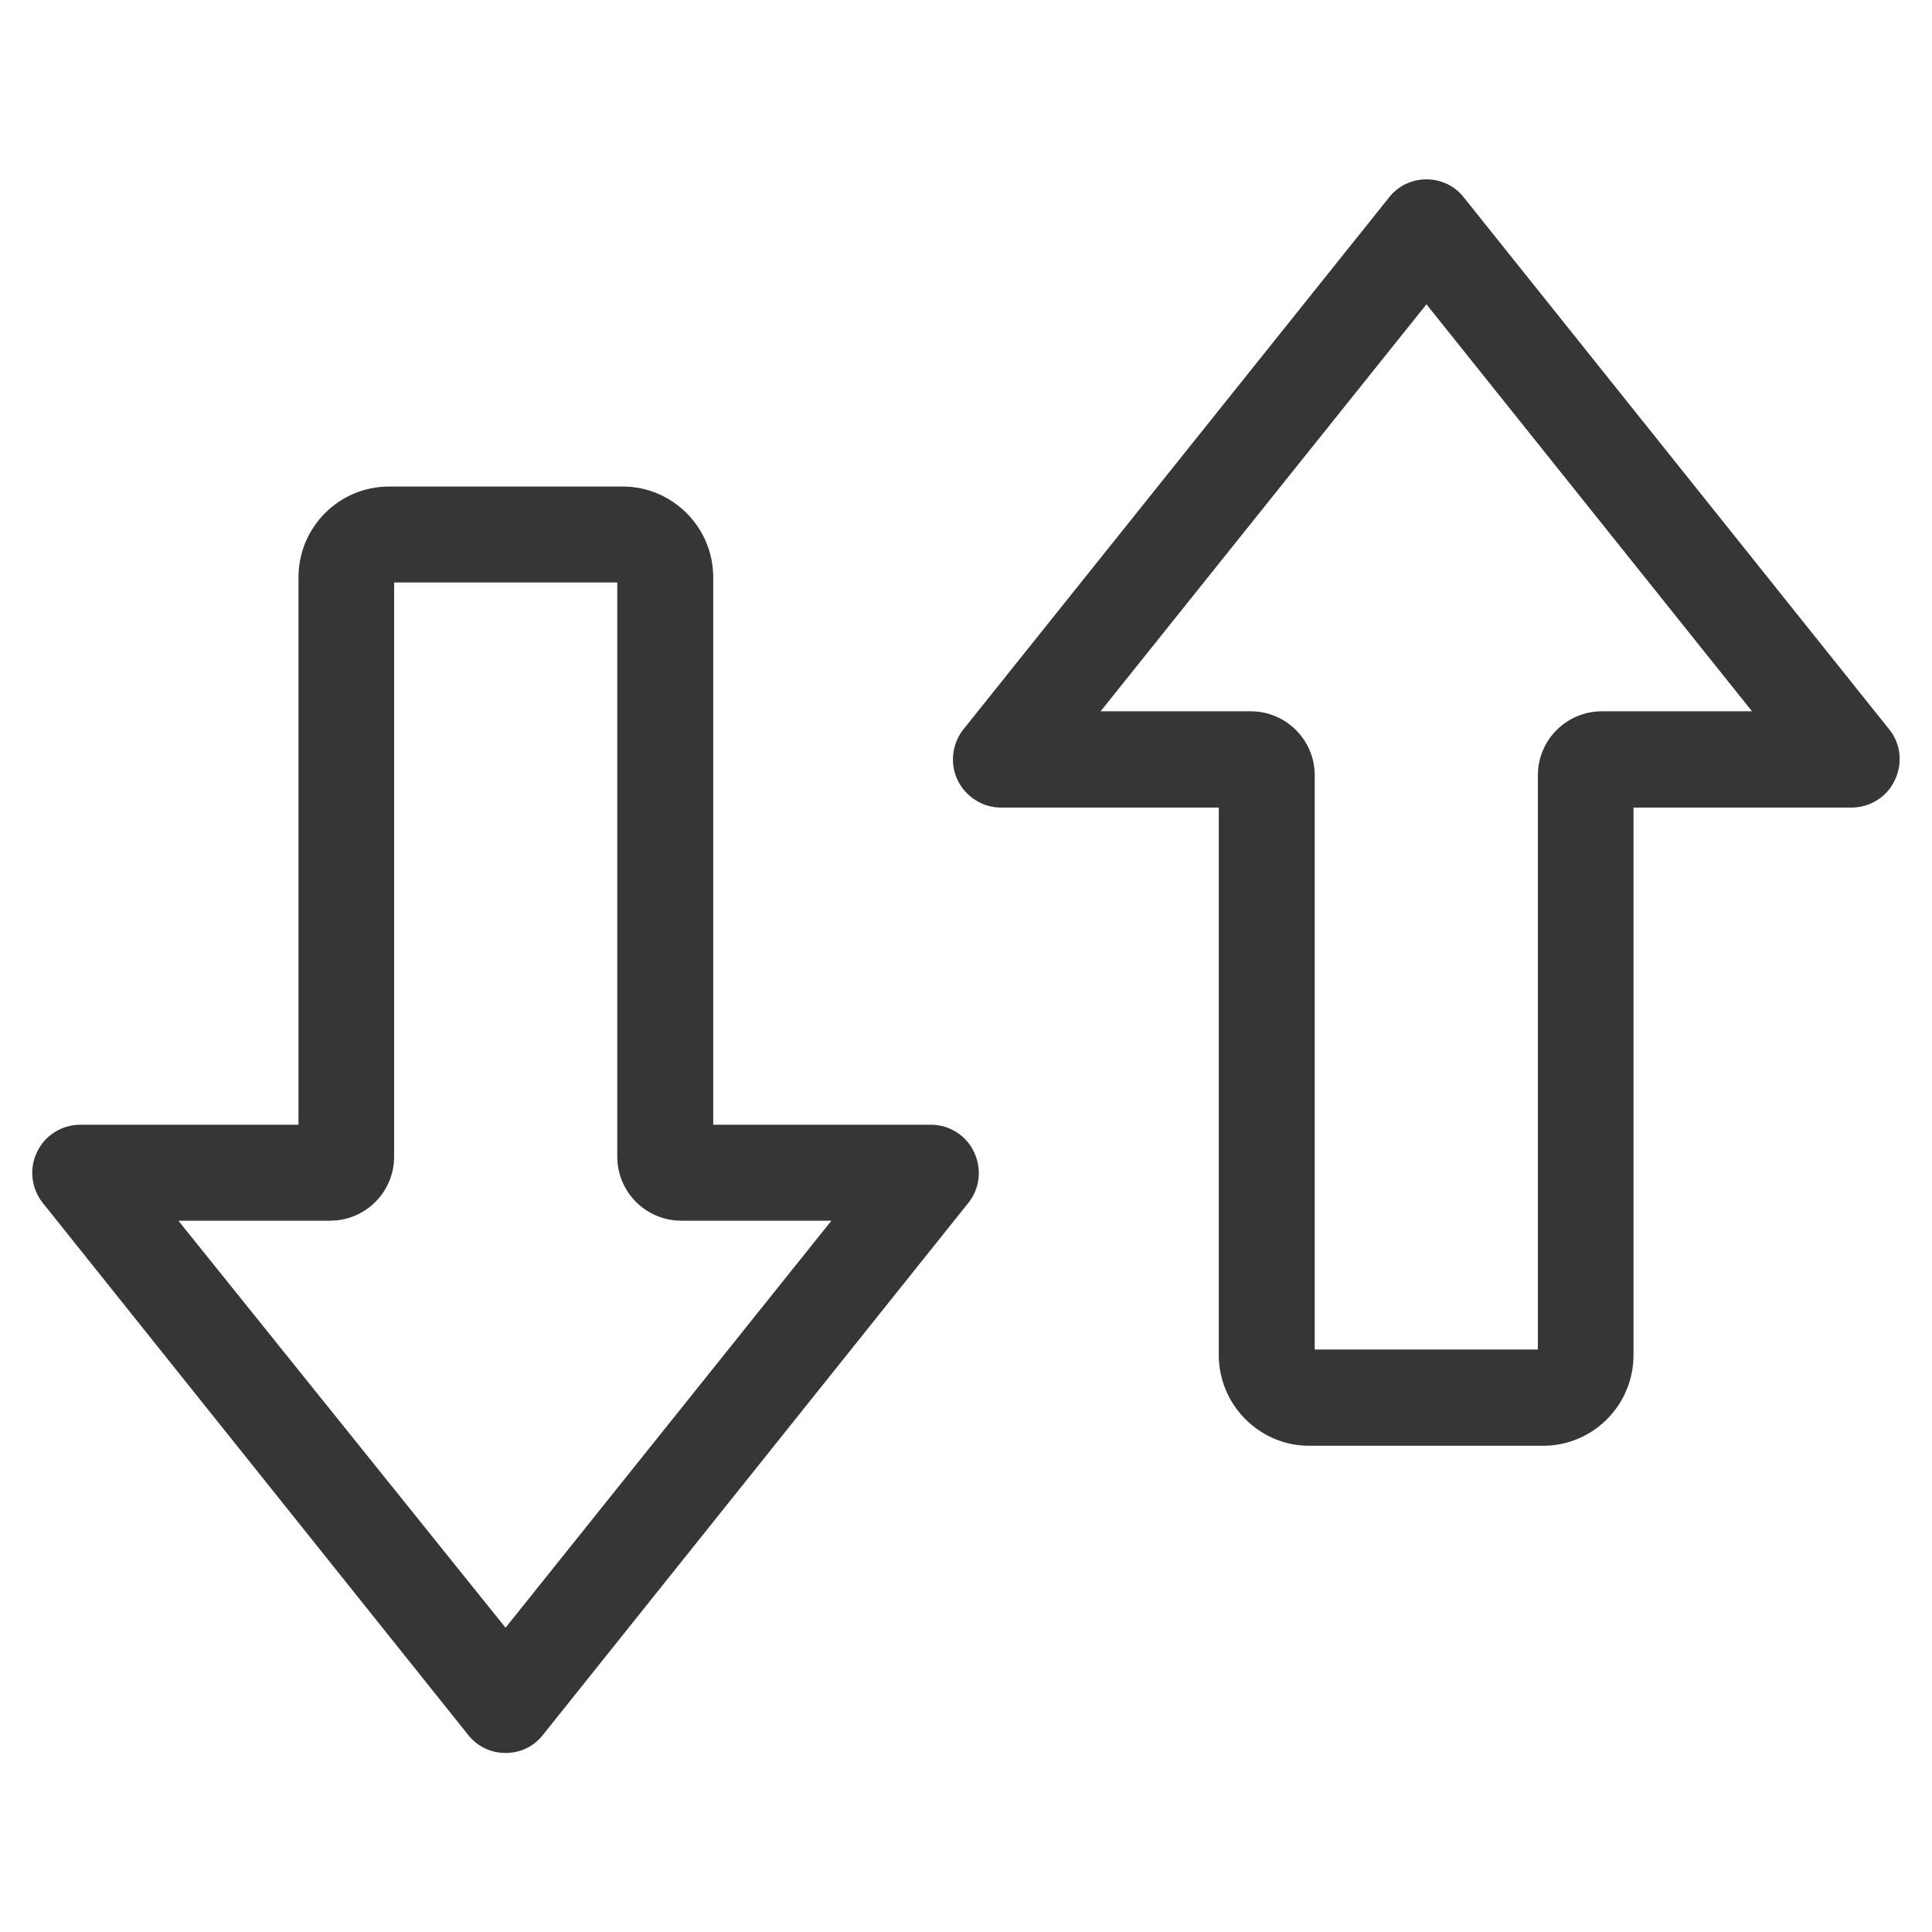 <?xml version="1.0" encoding="utf-8"?>
<!-- Generator: Adobe Illustrator 24.0.0, SVG Export Plug-In . SVG Version: 6.00 Build 0)  -->
<svg version="1.1" id="Layer_1" xmlns="http://www.w3.org/2000/svg" xmlns:xlink="http://www.w3.org/1999/xlink" x="0px" y="0px"
	 viewBox="0 0 60 60" style="enable-background:new 0 0 60 60;" xml:space="preserve">
<style type="text/css">
	.st0{fill:#363636;}
</style>
<g>
	<path class="st0" d="M28.92,34.93h-6.77v-17c0-1.55-1.26-2.82-2.81-2.82h-7.26c-1.55,0-2.81,1.26-2.81,2.82v17H2.49
		c-0.57,0-1.1,0.33-1.34,0.85c-0.25,0.51-0.18,1.13,0.18,1.58l13.21,16.52c0.28,0.36,0.71,0.56,1.16,0.56c0.46,0,0.88-0.2,1.16-0.56
		l13.21-16.52c0.36-0.44,0.43-1.06,0.18-1.58C30.01,35.26,29.48,34.93,28.92,34.93z M21.16,37.91h4.66L15.7,50.55L5.54,37.91h4.71
		c1.1,0,1.99-0.89,1.99-1.99V18.09l6.93,0v17.83C19.17,37.02,20.06,37.91,21.16,37.91z"/>
	<path class="st0" d="M58.67,22.65L45.46,6.13c-0.28-0.36-0.71-0.56-1.16-0.56c-0.45,0-0.88,0.2-1.16,0.56L29.92,22.65
		c-0.35,0.44-0.43,1.06-0.18,1.58c0.25,0.51,0.77,0.85,1.34,0.85h6.77v17c0,1.55,1.26,2.82,2.81,2.82h7.26
		c1.55,0,2.81-1.26,2.81-2.82v-17h6.77c0.57,0,1.1-0.33,1.34-0.84C59.1,23.71,59.03,23.09,58.67,22.65z M38.84,22.09h-4.66
		L44.3,9.45l10.11,12.64h-4.66c-1.1,0-1.99,0.89-1.99,1.99v17.83l-6.93,0V24.08C40.83,22.98,39.94,22.09,38.84,22.09z"/>
</g>
</svg>
